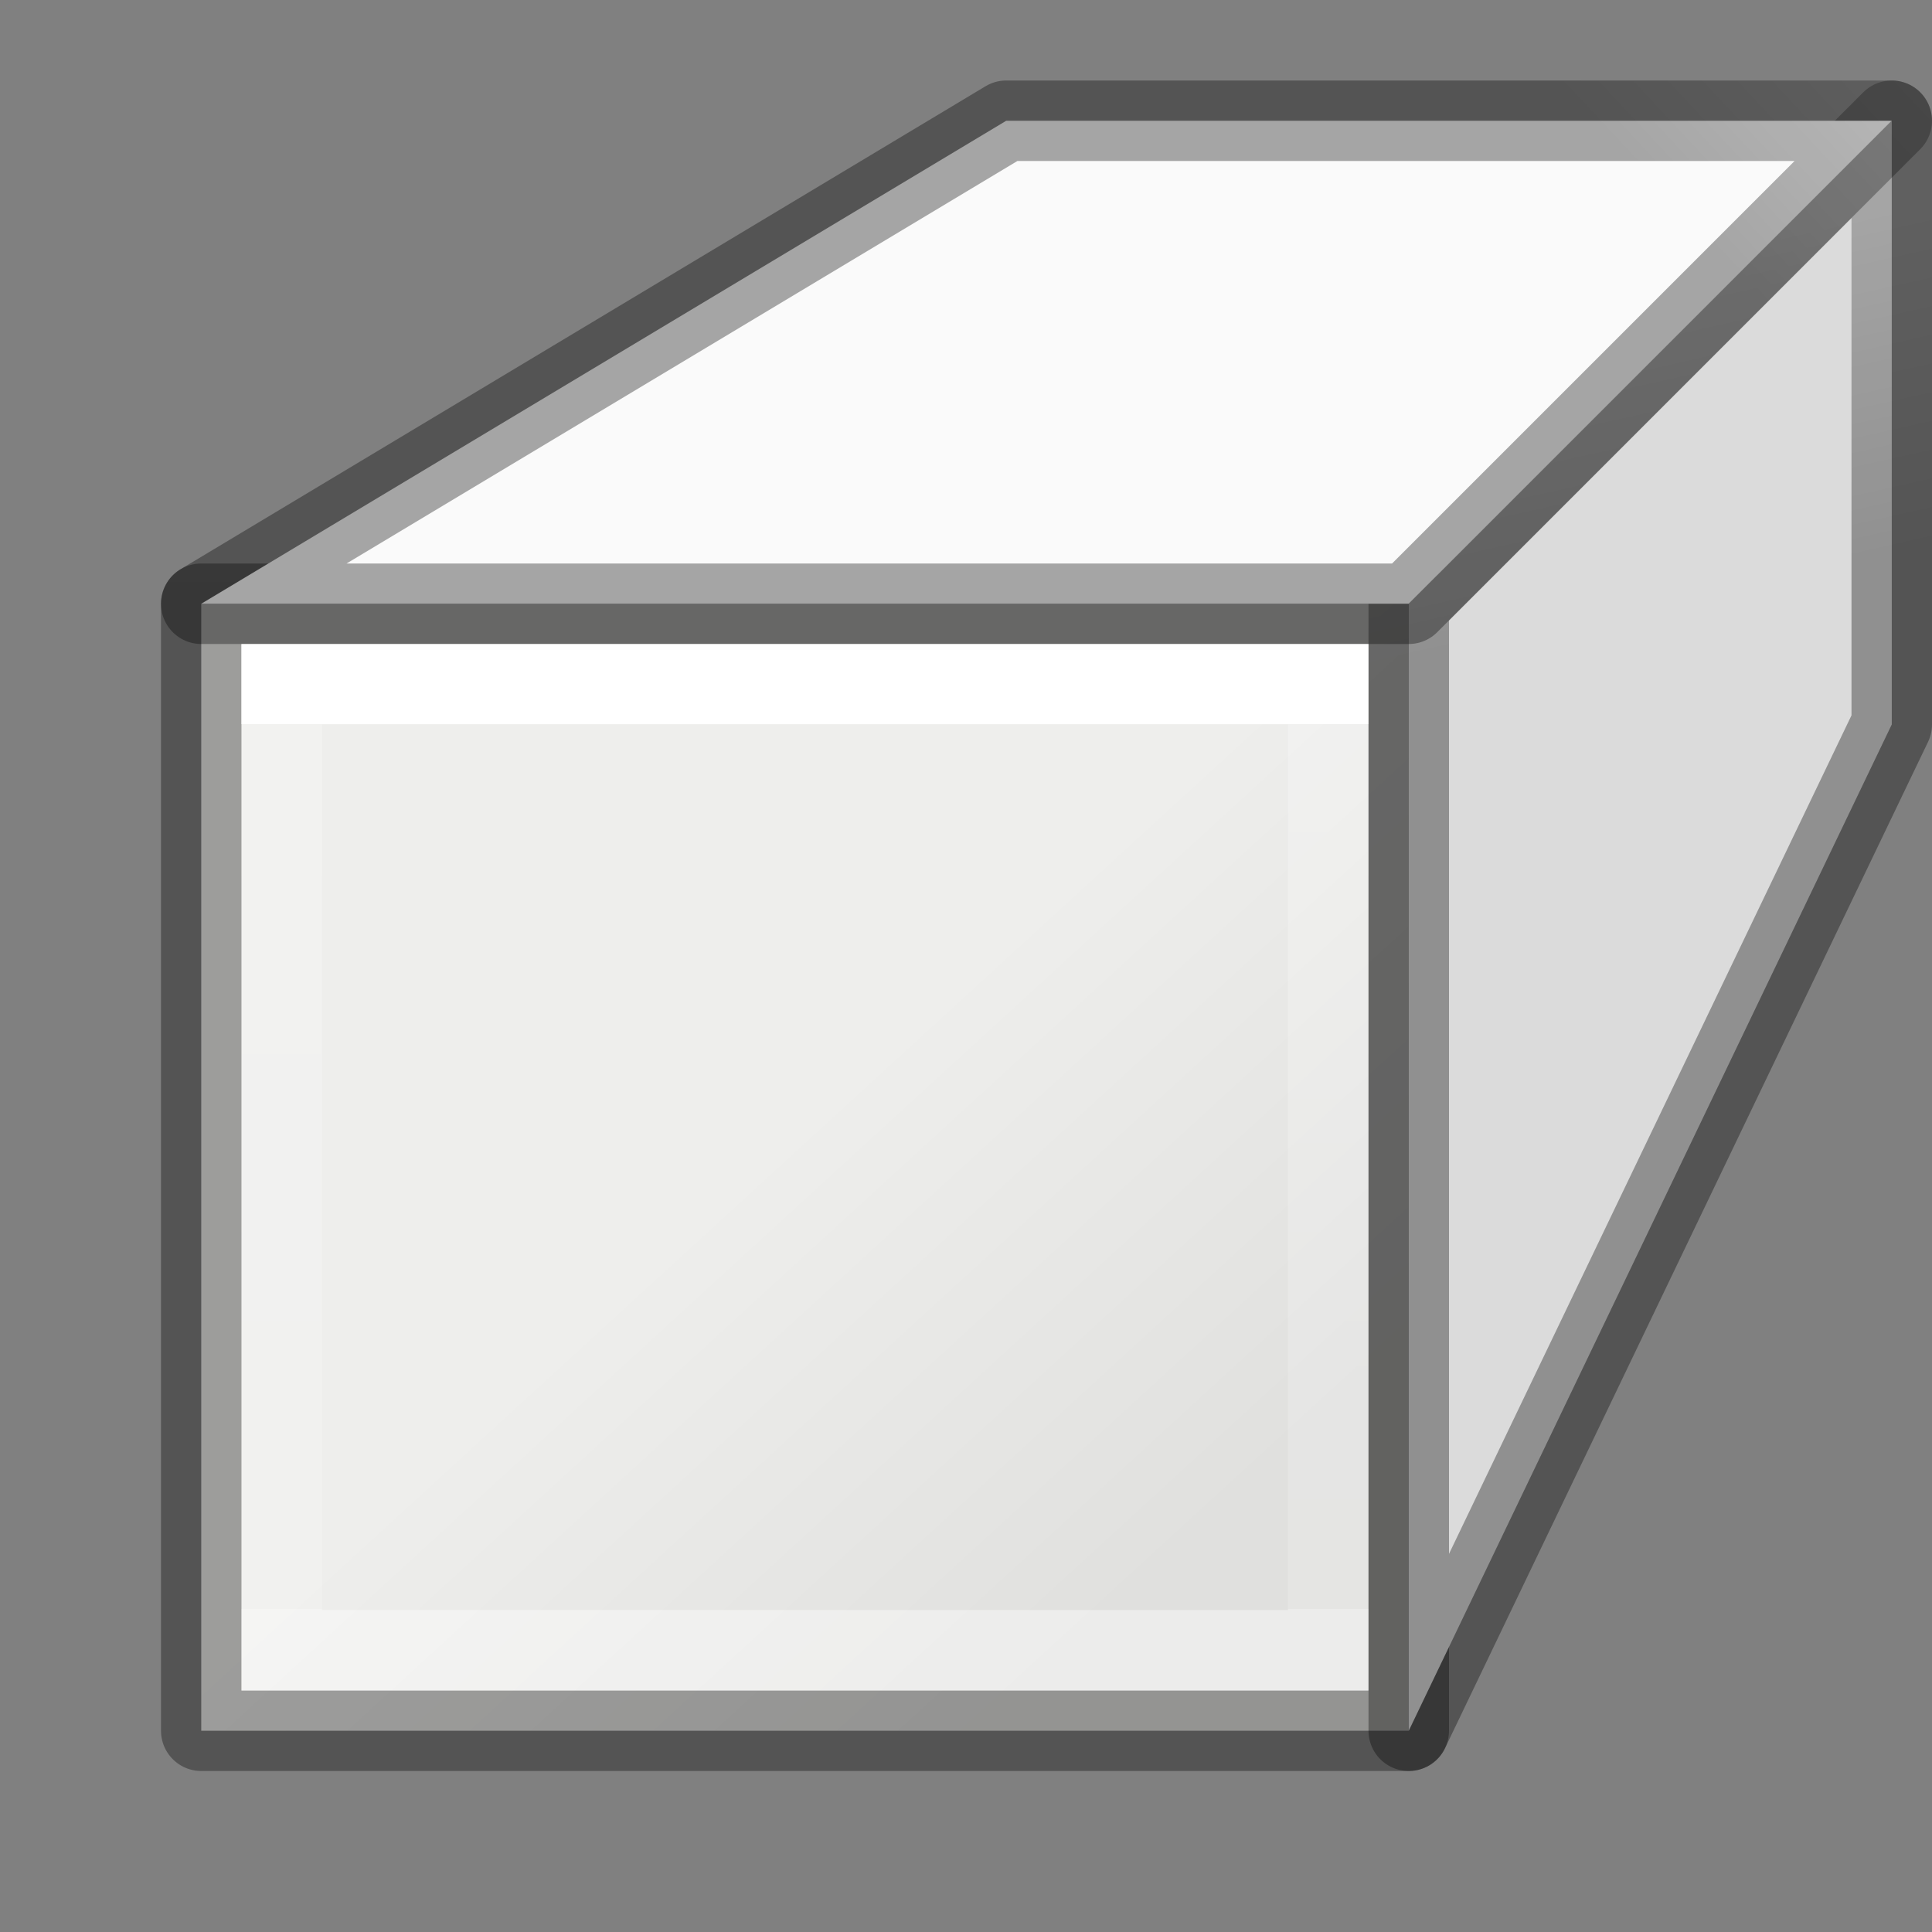 <svg height="24" width="24" xmlns="http://www.w3.org/2000/svg" xmlns:xlink="http://www.w3.org/1999/xlink"><rect width="100%" height="100%" fill="#808080" stroke="none"/><linearGradient id="a" gradientTransform="matrix(.254 0 0 .305 19.129 -.685)" gradientUnits="userSpaceOnUse" x1="-51.786" x2="-51.786" y1="50.786" y2="2.906"><stop offset="0" stop-opacity=".34"/><stop offset="1" stop-opacity=".247"/></linearGradient><linearGradient id="b" gradientTransform="matrix(.243 0 0 .351 2.162 -.432)" gradientUnits="userSpaceOnUse" x1="11.667" x2="11.667" y1="21.154" y2="52.462"><stop offset="0" stop-color="#fff"/><stop offset="0" stop-color="#fff" stop-opacity=".235"/><stop offset="1" stop-color="#fff" stop-opacity=".157"/><stop offset="1" stop-color="#fff" stop-opacity=".392"/></linearGradient><linearGradient id="c" gradientUnits="userSpaceOnUse" x1="7.5" x2="7.5" xlink:href="#a" y1="19.5" y2="4.5"/><linearGradient id="d" gradientUnits="userSpaceOnUse" x1="10" x2="18.915" xlink:href="#a" y1="7" y2="-3"/><linearGradient id="e" gradientUnits="userSpaceOnUse" x1="22.5" x2="20" xlink:href="#a" y1="17" y2="3.603"/><linearGradient id="f" gradientTransform="matrix(.342 0 0 .343 1.974 3.583)" gradientUnits="userSpaceOnUse" x1="23.598" x2="37.747" y1="23.992" y2="39.486"><stop offset="0" stop-color="#eeeeec"/><stop offset="1" stop-color="#e0e0de"/></linearGradient><g transform="translate(0 2)"><path d="m2.5 5.5h15v14h-15z" fill="url(#f)" stroke="url(#c)" stroke-linecap="round" stroke-linejoin="round"/><path d="m3.5 6.5h13v12h-13z" fill="none" stroke="url(#b)"/><g fill-rule="evenodd" stroke="#888a85" stroke-linejoin="round"><path d="m17.5 5.5 6-6v7.5l-6 12.5z" fill="#dbdbdb" stroke="url(#e)"/><path d="m17.5 5.5 6-6h-11l-10 6z" fill="#fafafa" stroke="url(#d)"/></g></g></svg>